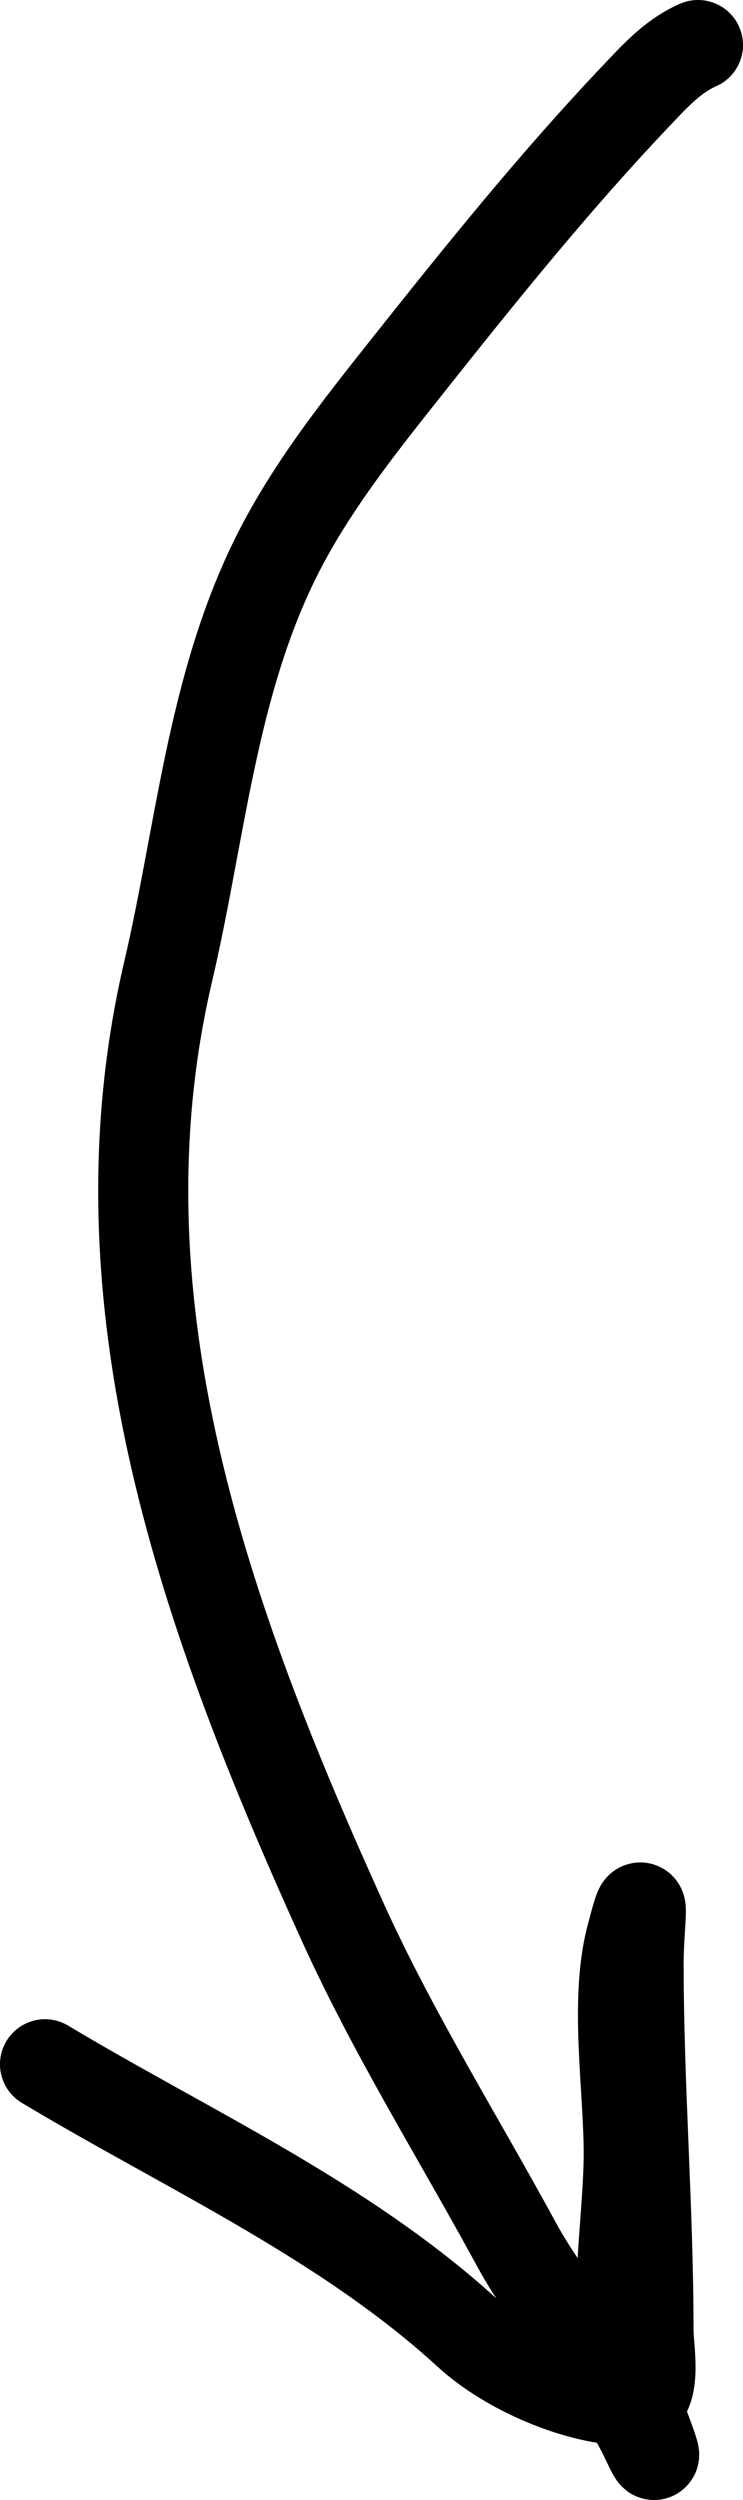 <?xml version="1.0" encoding="UTF-8"?> <svg xmlns="http://www.w3.org/2000/svg" width="33" height="111" viewBox="0 0 33 111" fill="none"><path d="M31 2C29.871 2.494 29.06 3.406 28.217 4.295C24.596 8.113 21.282 12.237 18.014 16.356C15.89 19.032 13.72 21.766 12.204 24.852C9.397 30.567 8.895 37.041 7.468 43.139C4.028 57.838 9.17 71.987 15.206 85.304C17.477 90.314 20.337 94.862 22.944 99.66C24.608 102.721 27.216 105.208 28.705 108.352C29.642 110.33 28.427 107.211 28.168 106.545C27.005 103.553 27.924 98.837 27.924 95.607C27.924 92.686 27.291 88.869 28.022 86.036C28.743 83.243 28.364 85.386 28.364 87.184C28.364 92.633 28.803 98.024 28.803 103.469C28.803 104.298 29.262 106.594 28.095 106.594C25.666 106.594 22.538 105.212 20.796 103.615C15.306 98.581 8.262 95.41 2 91.652" stroke="black" stroke-width="4" stroke-linecap="round"></path></svg> 